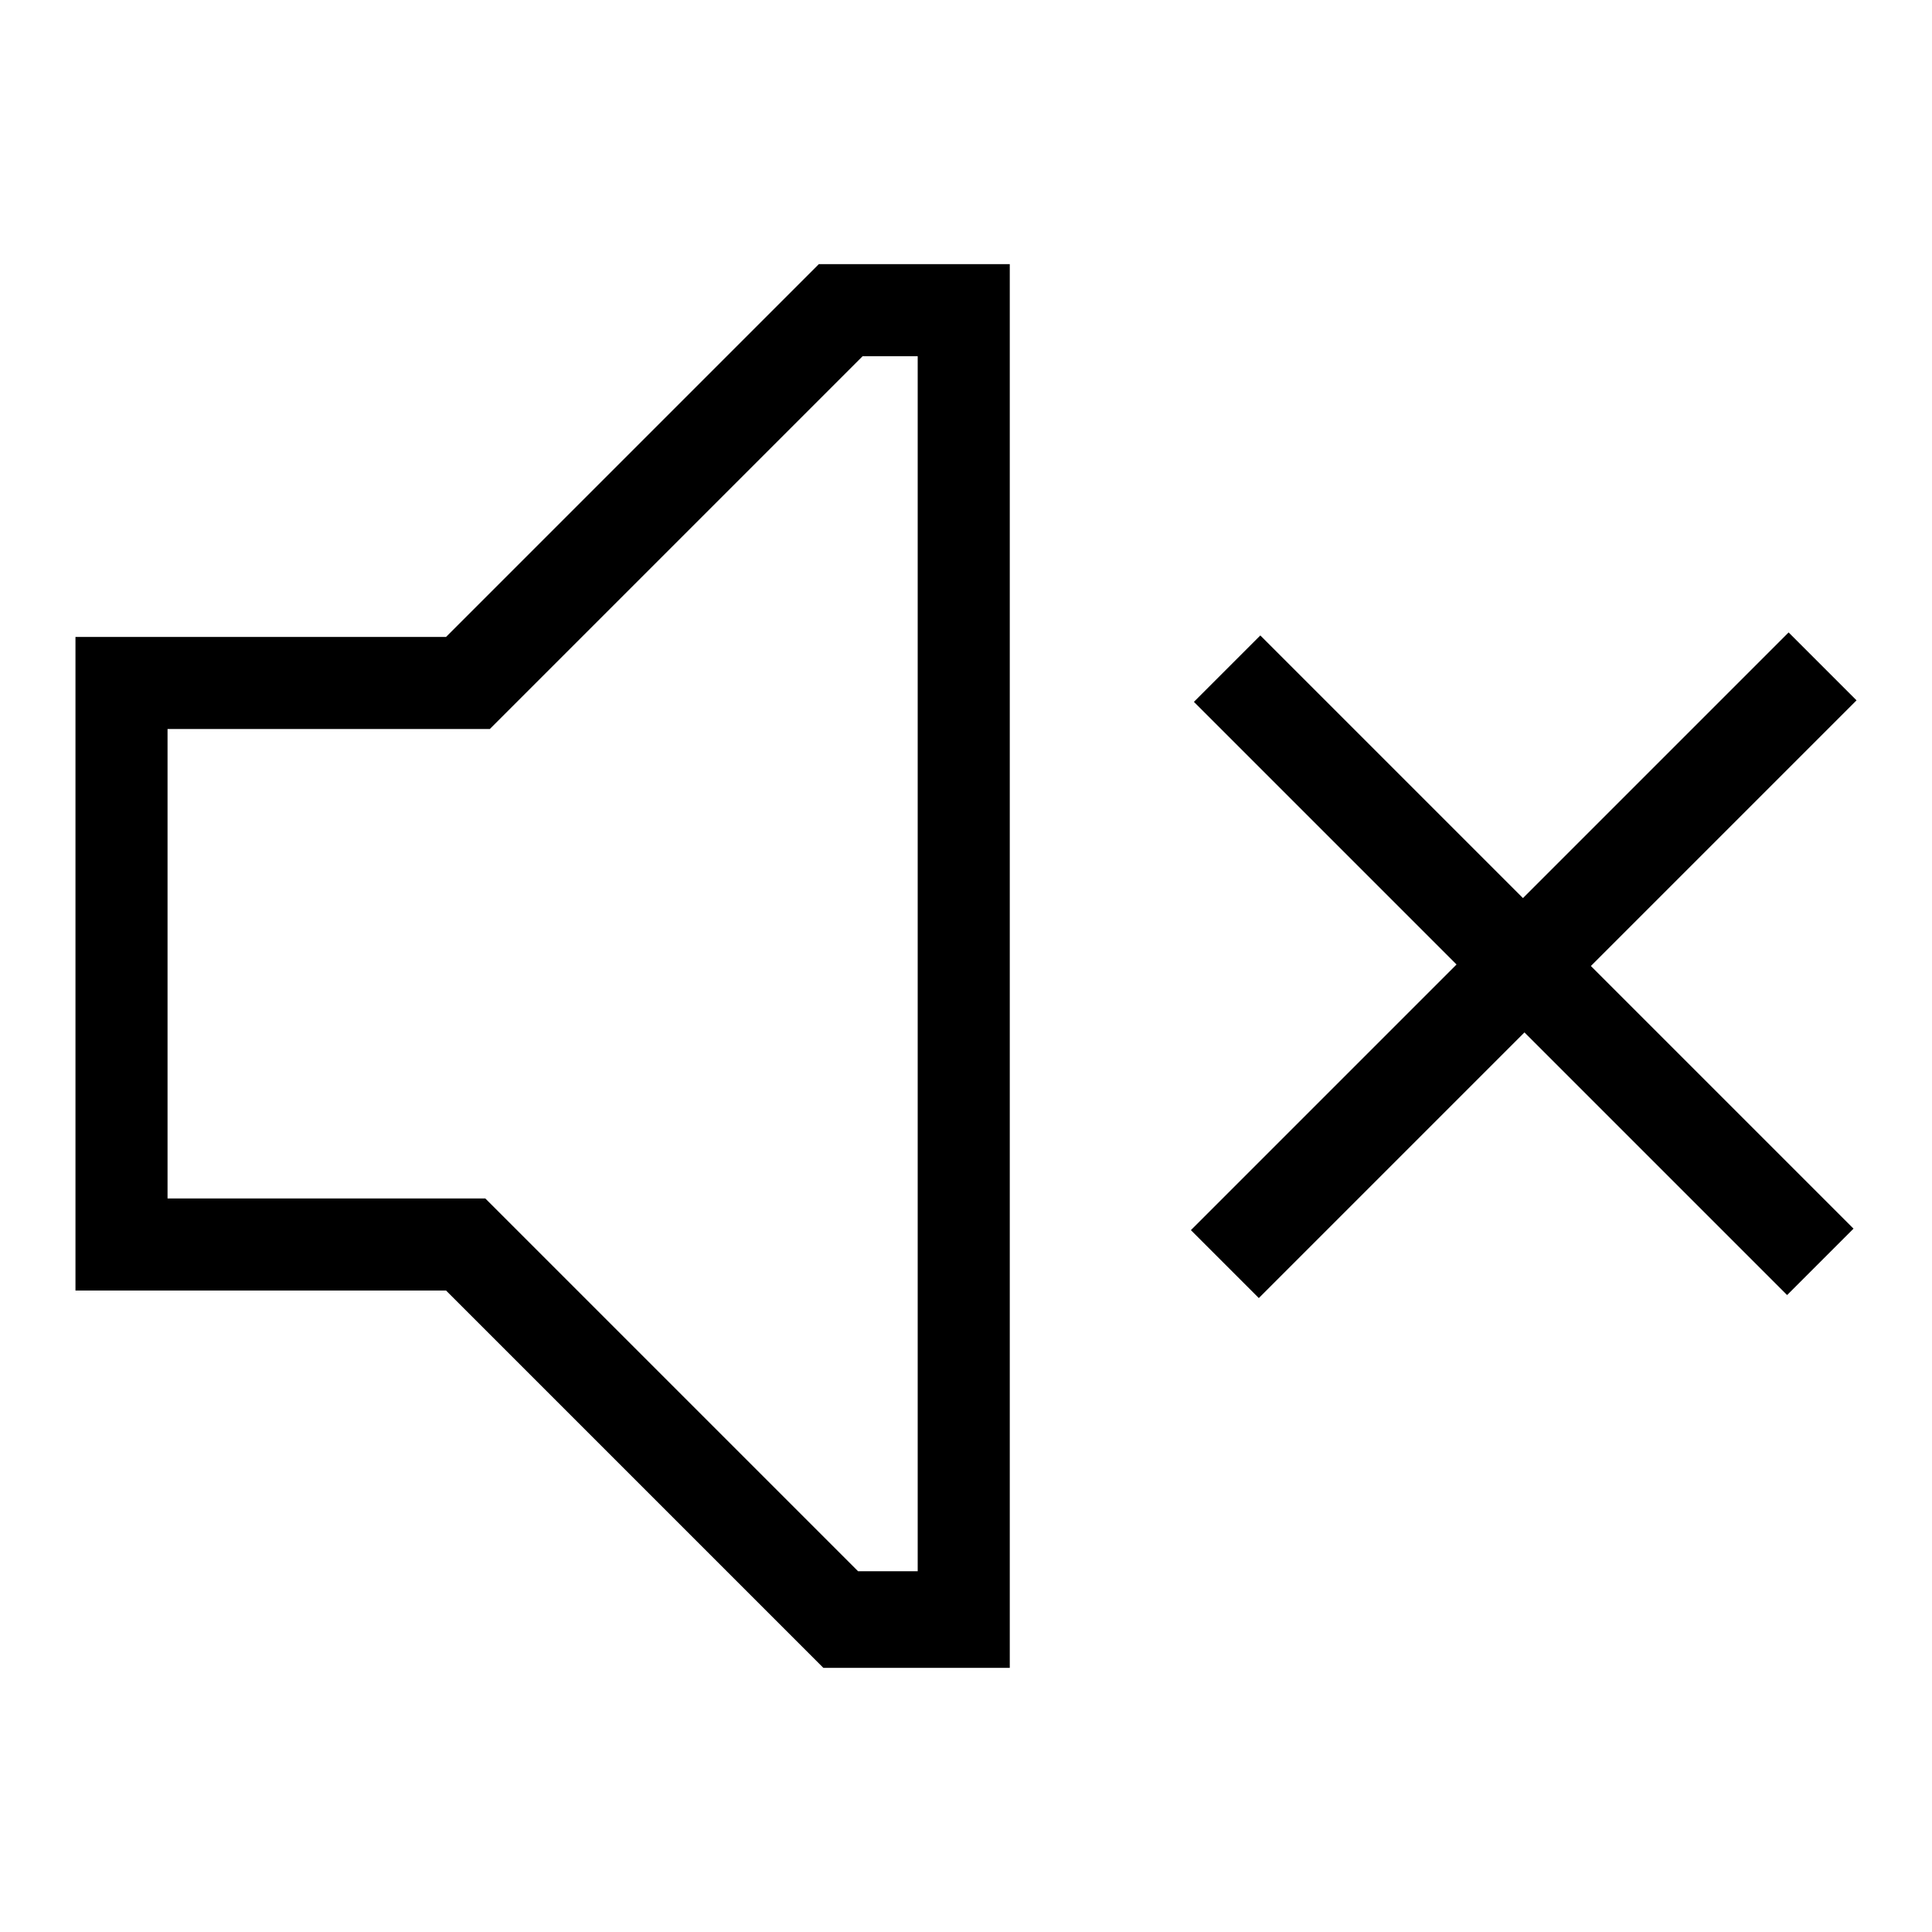 <?xml version="1.0" encoding="utf-8"?>
<!-- Svg Vector Icons : http://www.onlinewebfonts.com/icon -->
<!DOCTYPE svg PUBLIC "-//W3C//DTD SVG 1.1//EN" "http://www.w3.org/Graphics/SVG/1.1/DTD/svg11.dtd">
<svg version="1.1" xmlns="http://www.w3.org/2000/svg" xmlns:xlink="http://www.w3.org/1999/xlink" x="0px" y="0px" viewBox="0 0 256 256" enable-background="new 0 0 256 256" xml:space="preserve">
<g><g><g><path fill="#000000" d="M83.8,59.7L59.1,84.4H34.6H10v43.3V171h24.6h24.5l25,25l25,25h12.3h12.4v-93V35h-12.7h-12.6L83.8,59.7z M121.6,127.7v80.5h-4h-3.9l-24.7-24.7l-24.7-24.7h-21H22.2v-31.1V96.6h21.4h21.3l24.7-24.7l24.7-24.7h3.6h3.7L121.6,127.7L121.6,127.7z"/><path fill="#000000" d="M219.4,101.4L201.8,119l-17.4-17.4l-17.4-17.4l-4.4,4.4l-4.4,4.4l17.4,17.4l17.4,17.4l-17.6,17.6l-17.6,17.6l4.5,4.5l4.5,4.5l17.6-17.6l17.6-17.6l17.4,17.4l17.4,17.4l4.4-4.4l4.4-4.4l-17.4-17.4L210.8,128l17.6-17.6L246,92.8l-4.5-4.5l-4.5-4.5L219.4,101.4z"/></g></g></g>
</svg>